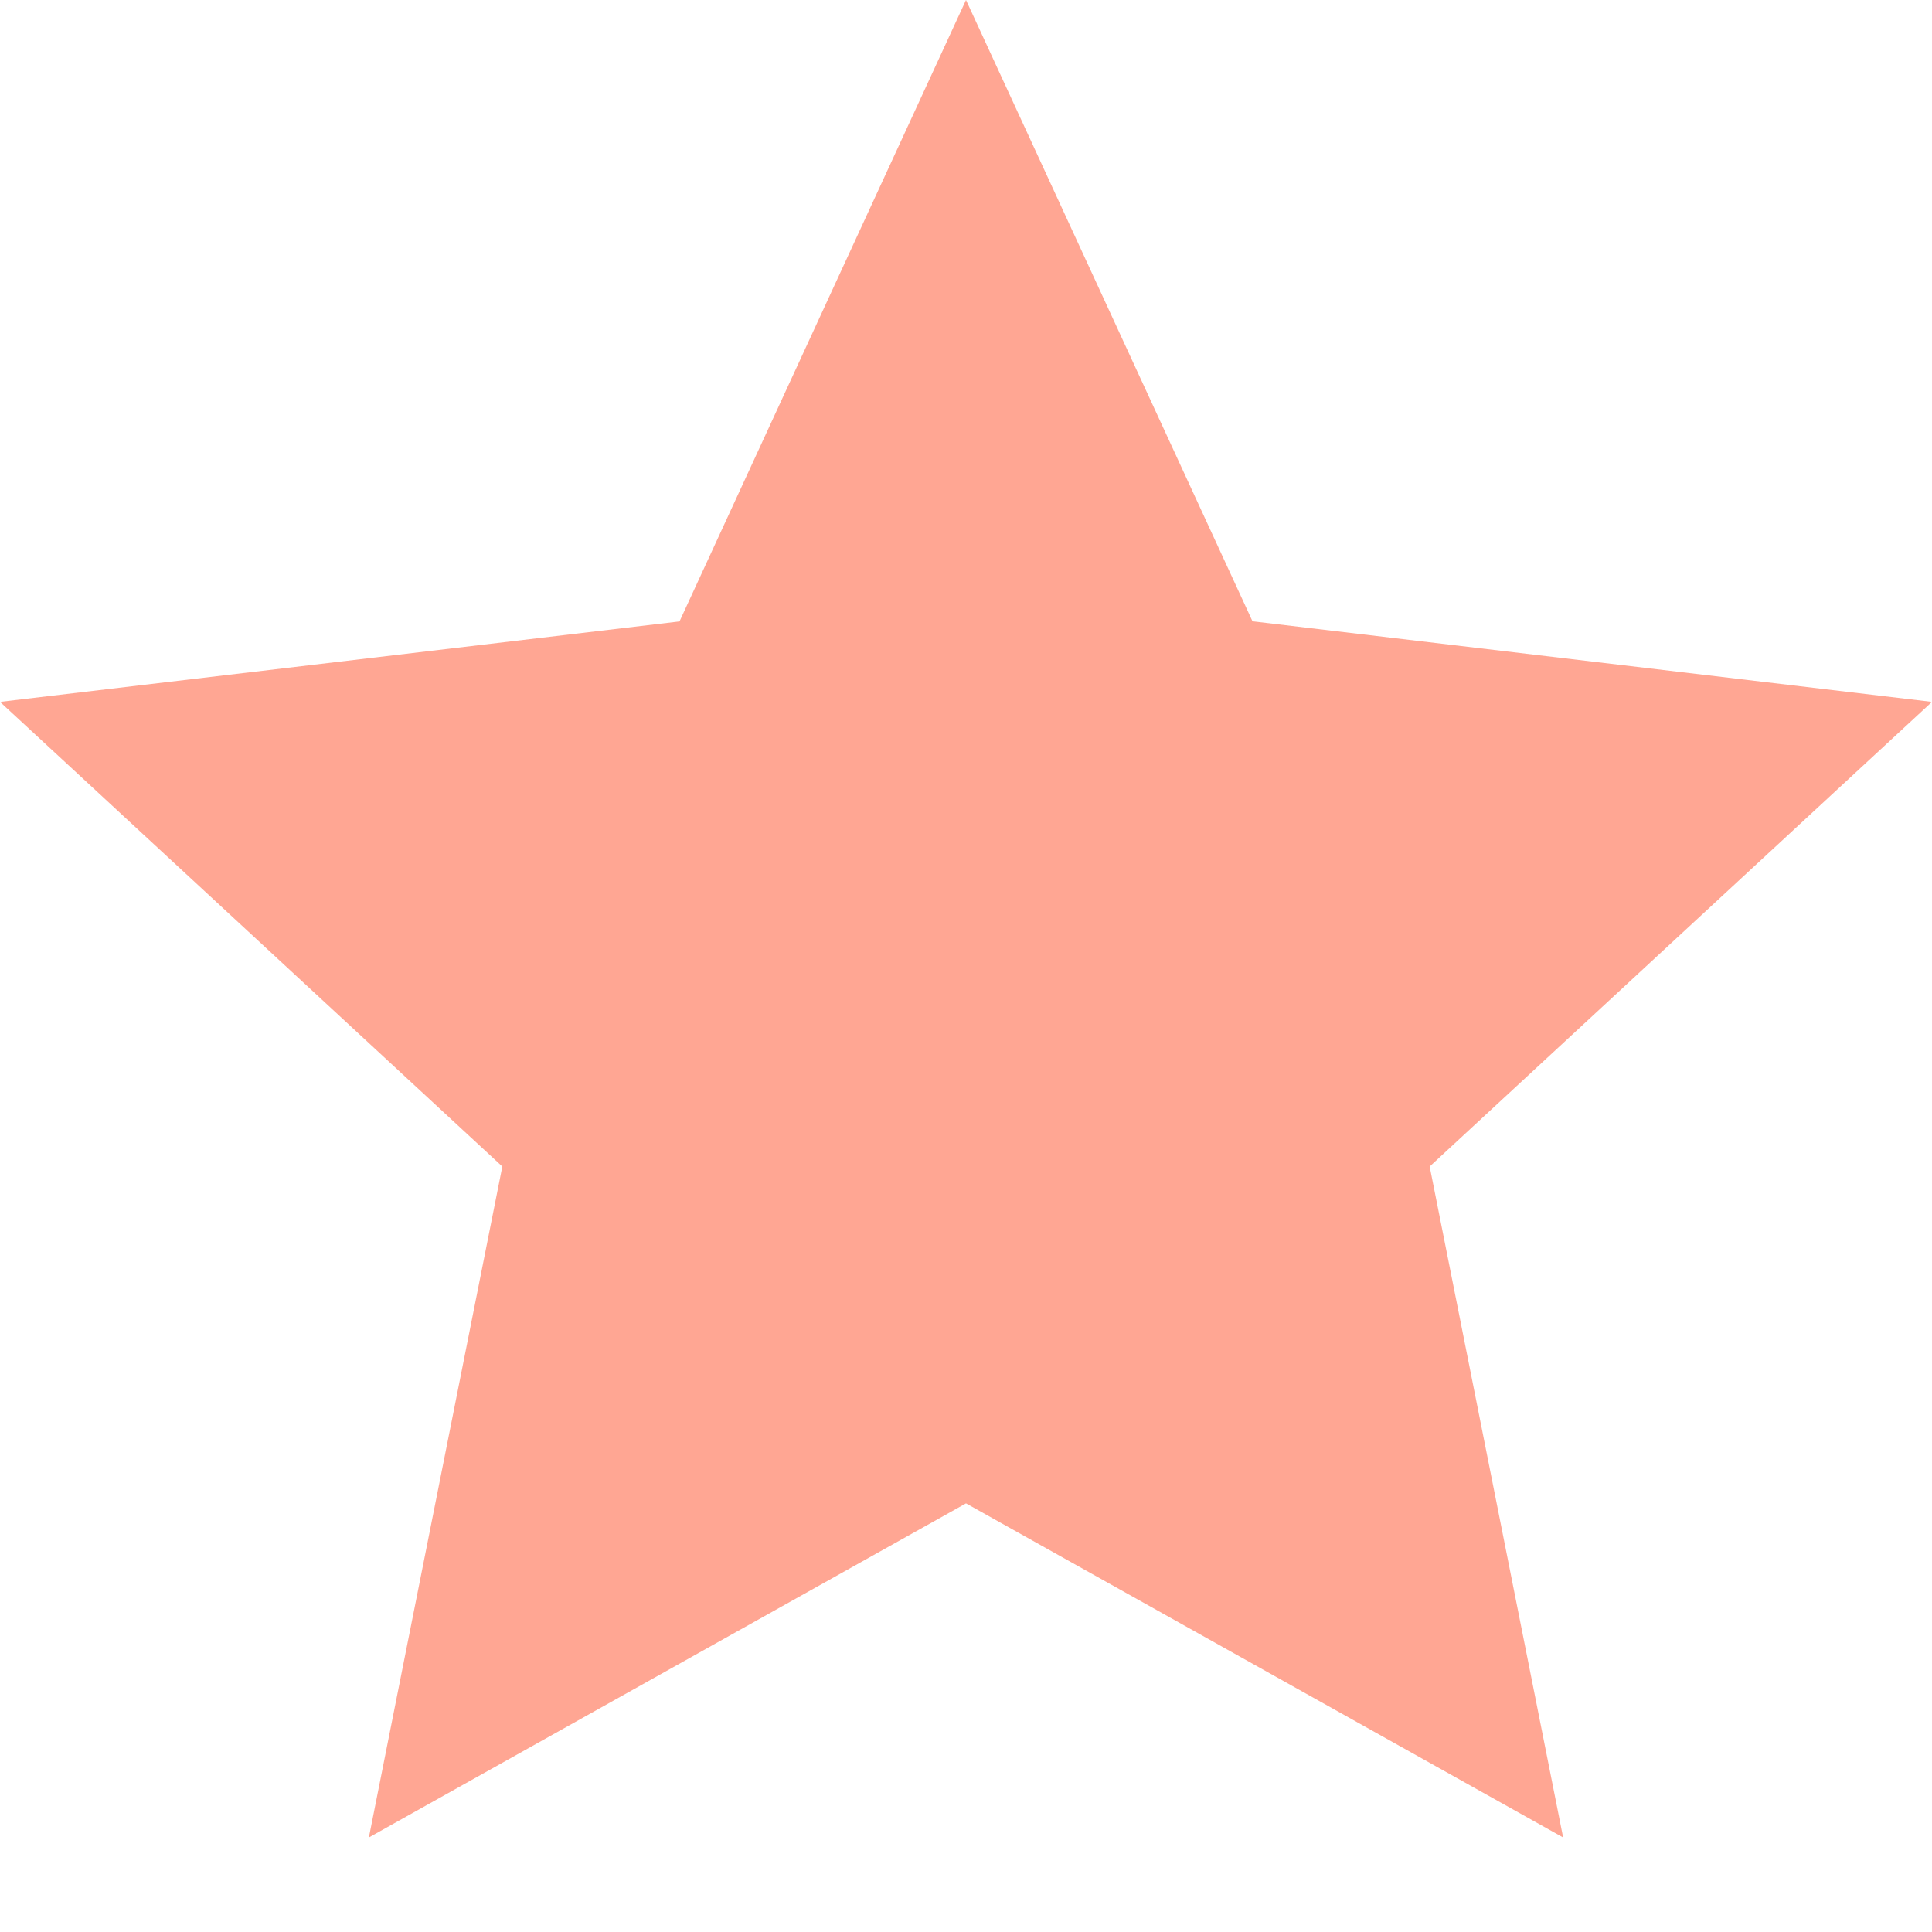 <svg width="14" height="14" viewBox="0 0 14 14" fill="none" xmlns="http://www.w3.org/2000/svg">
<path d="M7 10.894L11.327 13.315L10.36 8.453L14 5.086L9.076 4.502L7 0L4.924 4.503L0 5.086L3.64 8.453L2.673 13.315L7 10.894Z" fill="#FFA693"/>
</svg>
